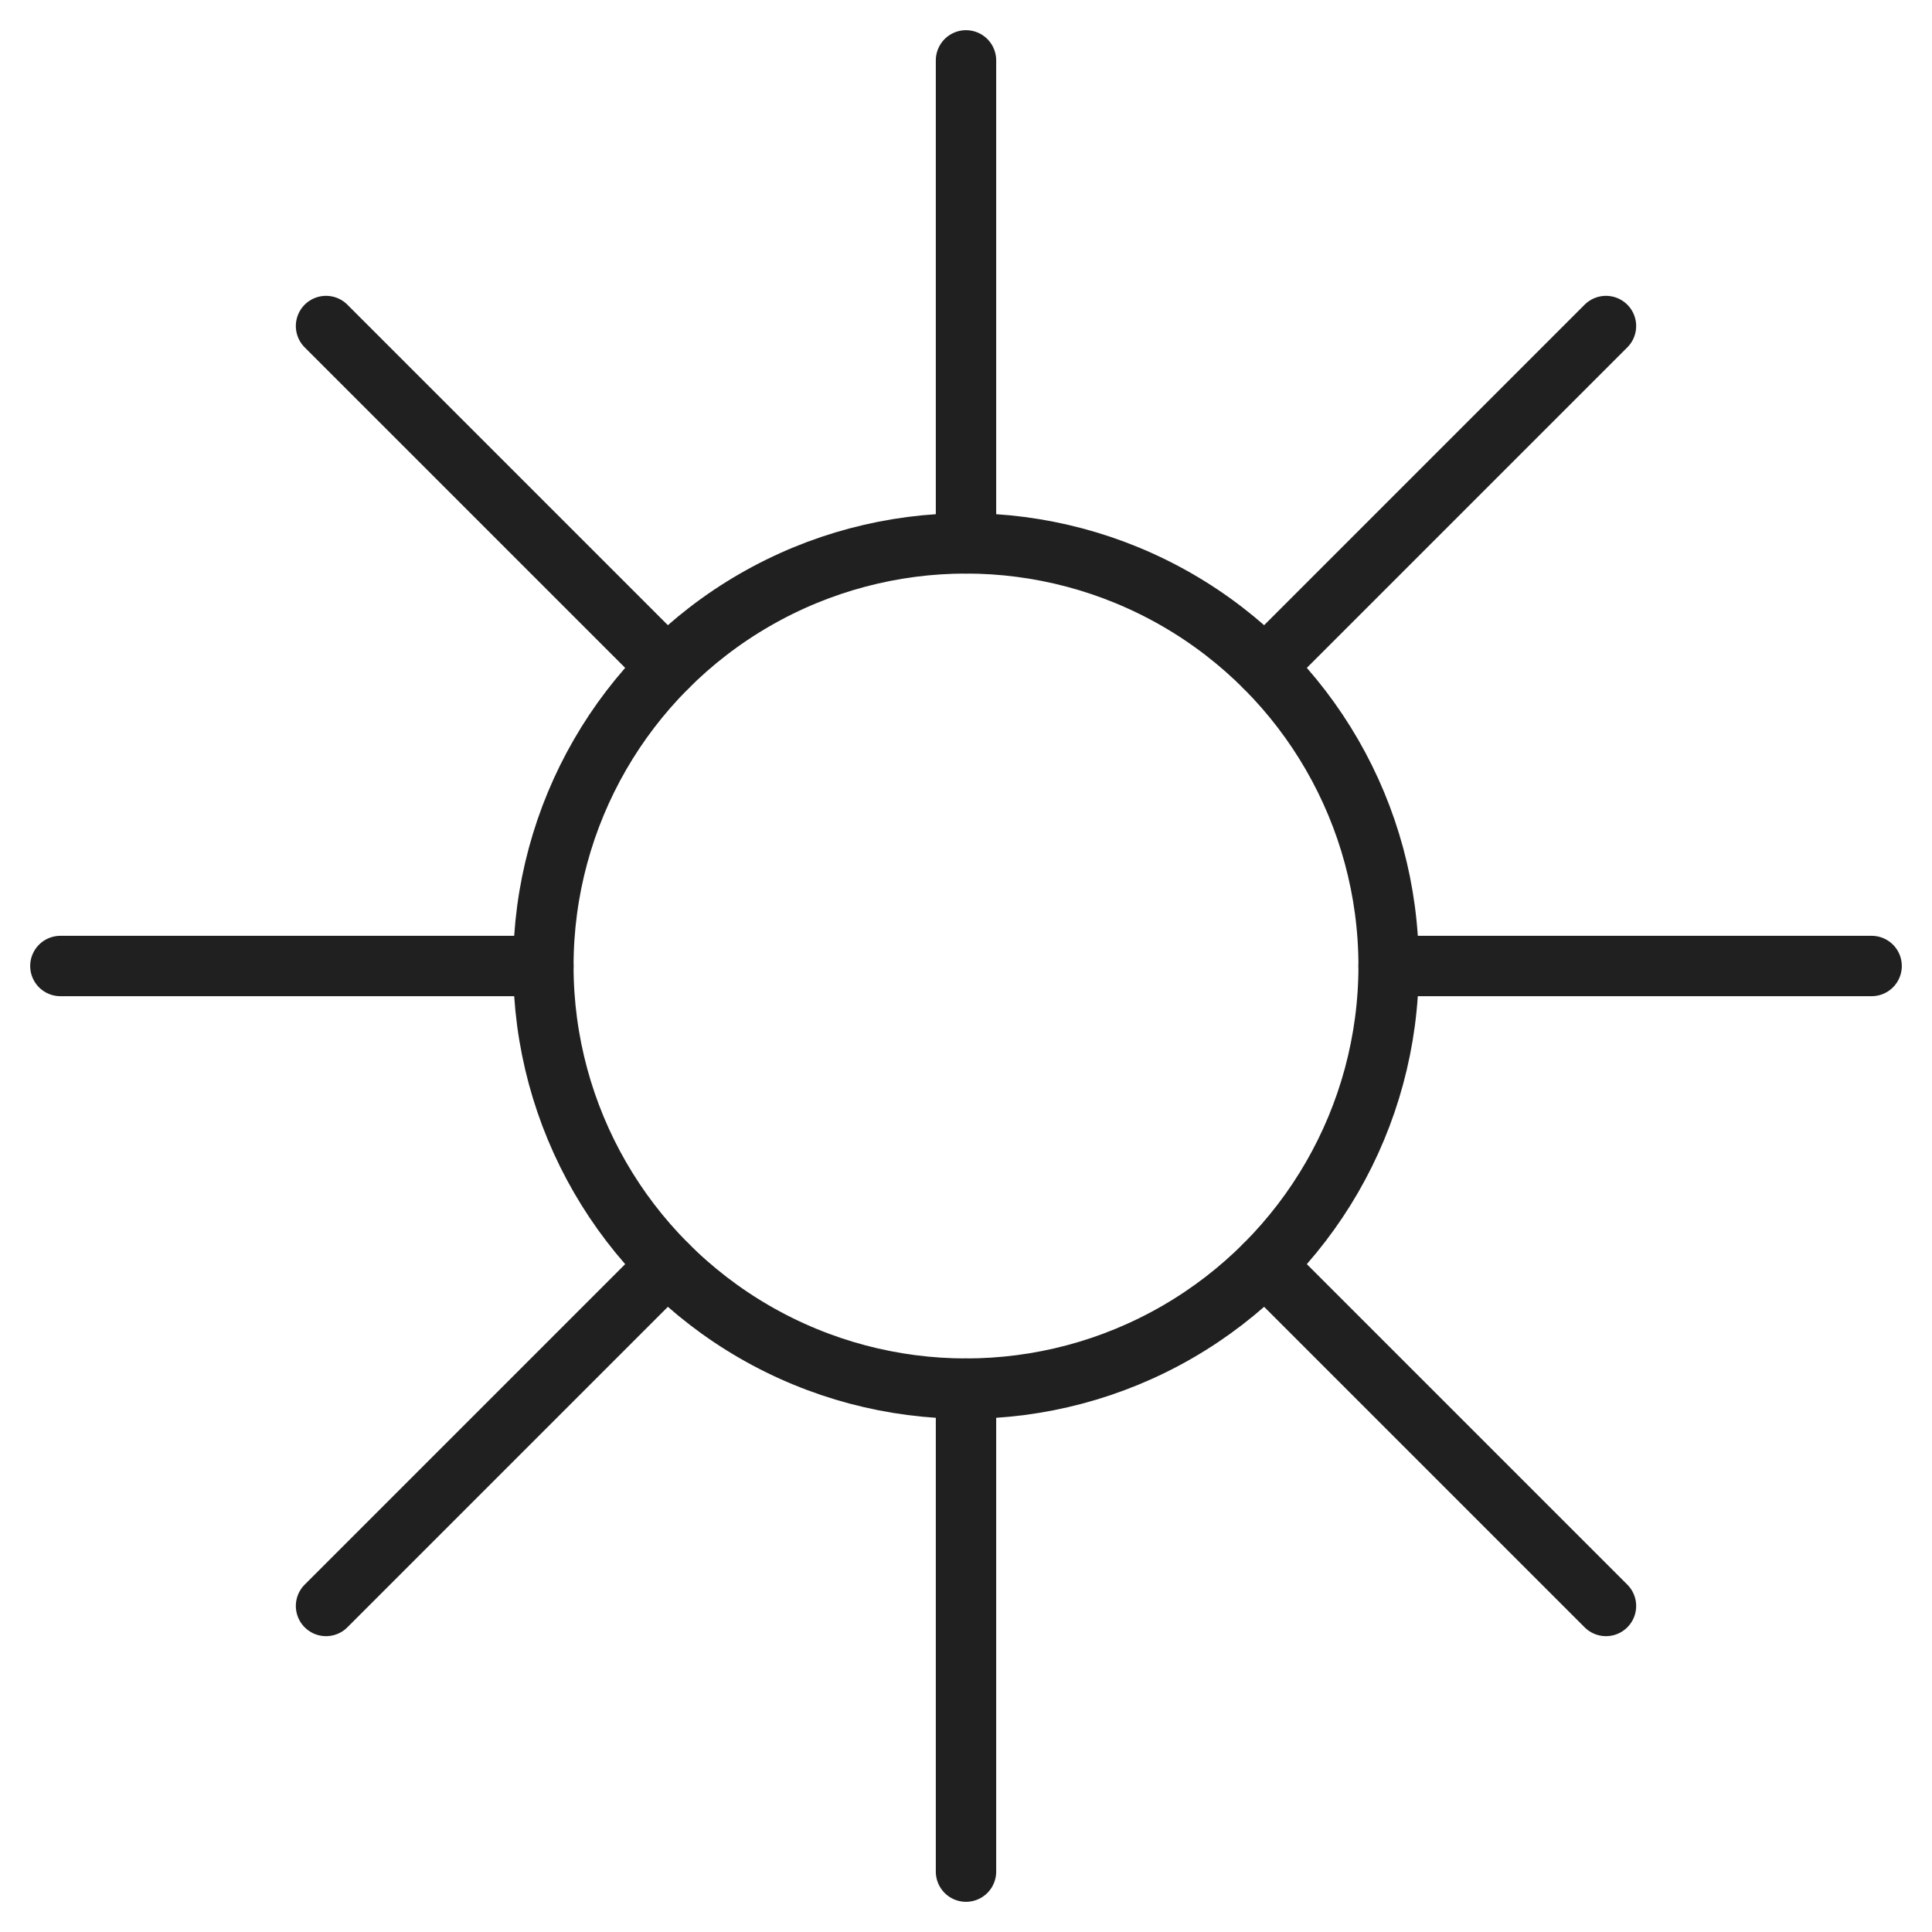 <svg xmlns="http://www.w3.org/2000/svg" viewBox="0 0 64 64" aria-labelledby="title"
aria-describedby="desc" role="img" xmlns:xlink="http://www.w3.org/1999/xlink">
  <title>Sunny</title>
  <desc>A line styled icon from Orion Icon Library.</desc>
  <path data-name="layer2"
  fill="none" stroke="#202020" stroke-miterlimit="10" stroke-width="2" d="M32 2v16m0 28v16m30-30H46m-28 0H2m8.8-21.2l11.3 11.3m19.8 19.8l11.3 11.3m0-42.4L41.9 22.1M22.1 41.9L10.8 53.2"
  stroke-linejoin="round" stroke-linecap="round"></path>
  <circle data-name="layer1" cx="32" cy="32" r="14" fill="none" stroke="#202020"
  stroke-miterlimit="10" stroke-width="2" stroke-linejoin="round" stroke-linecap="round"></circle>
</svg>